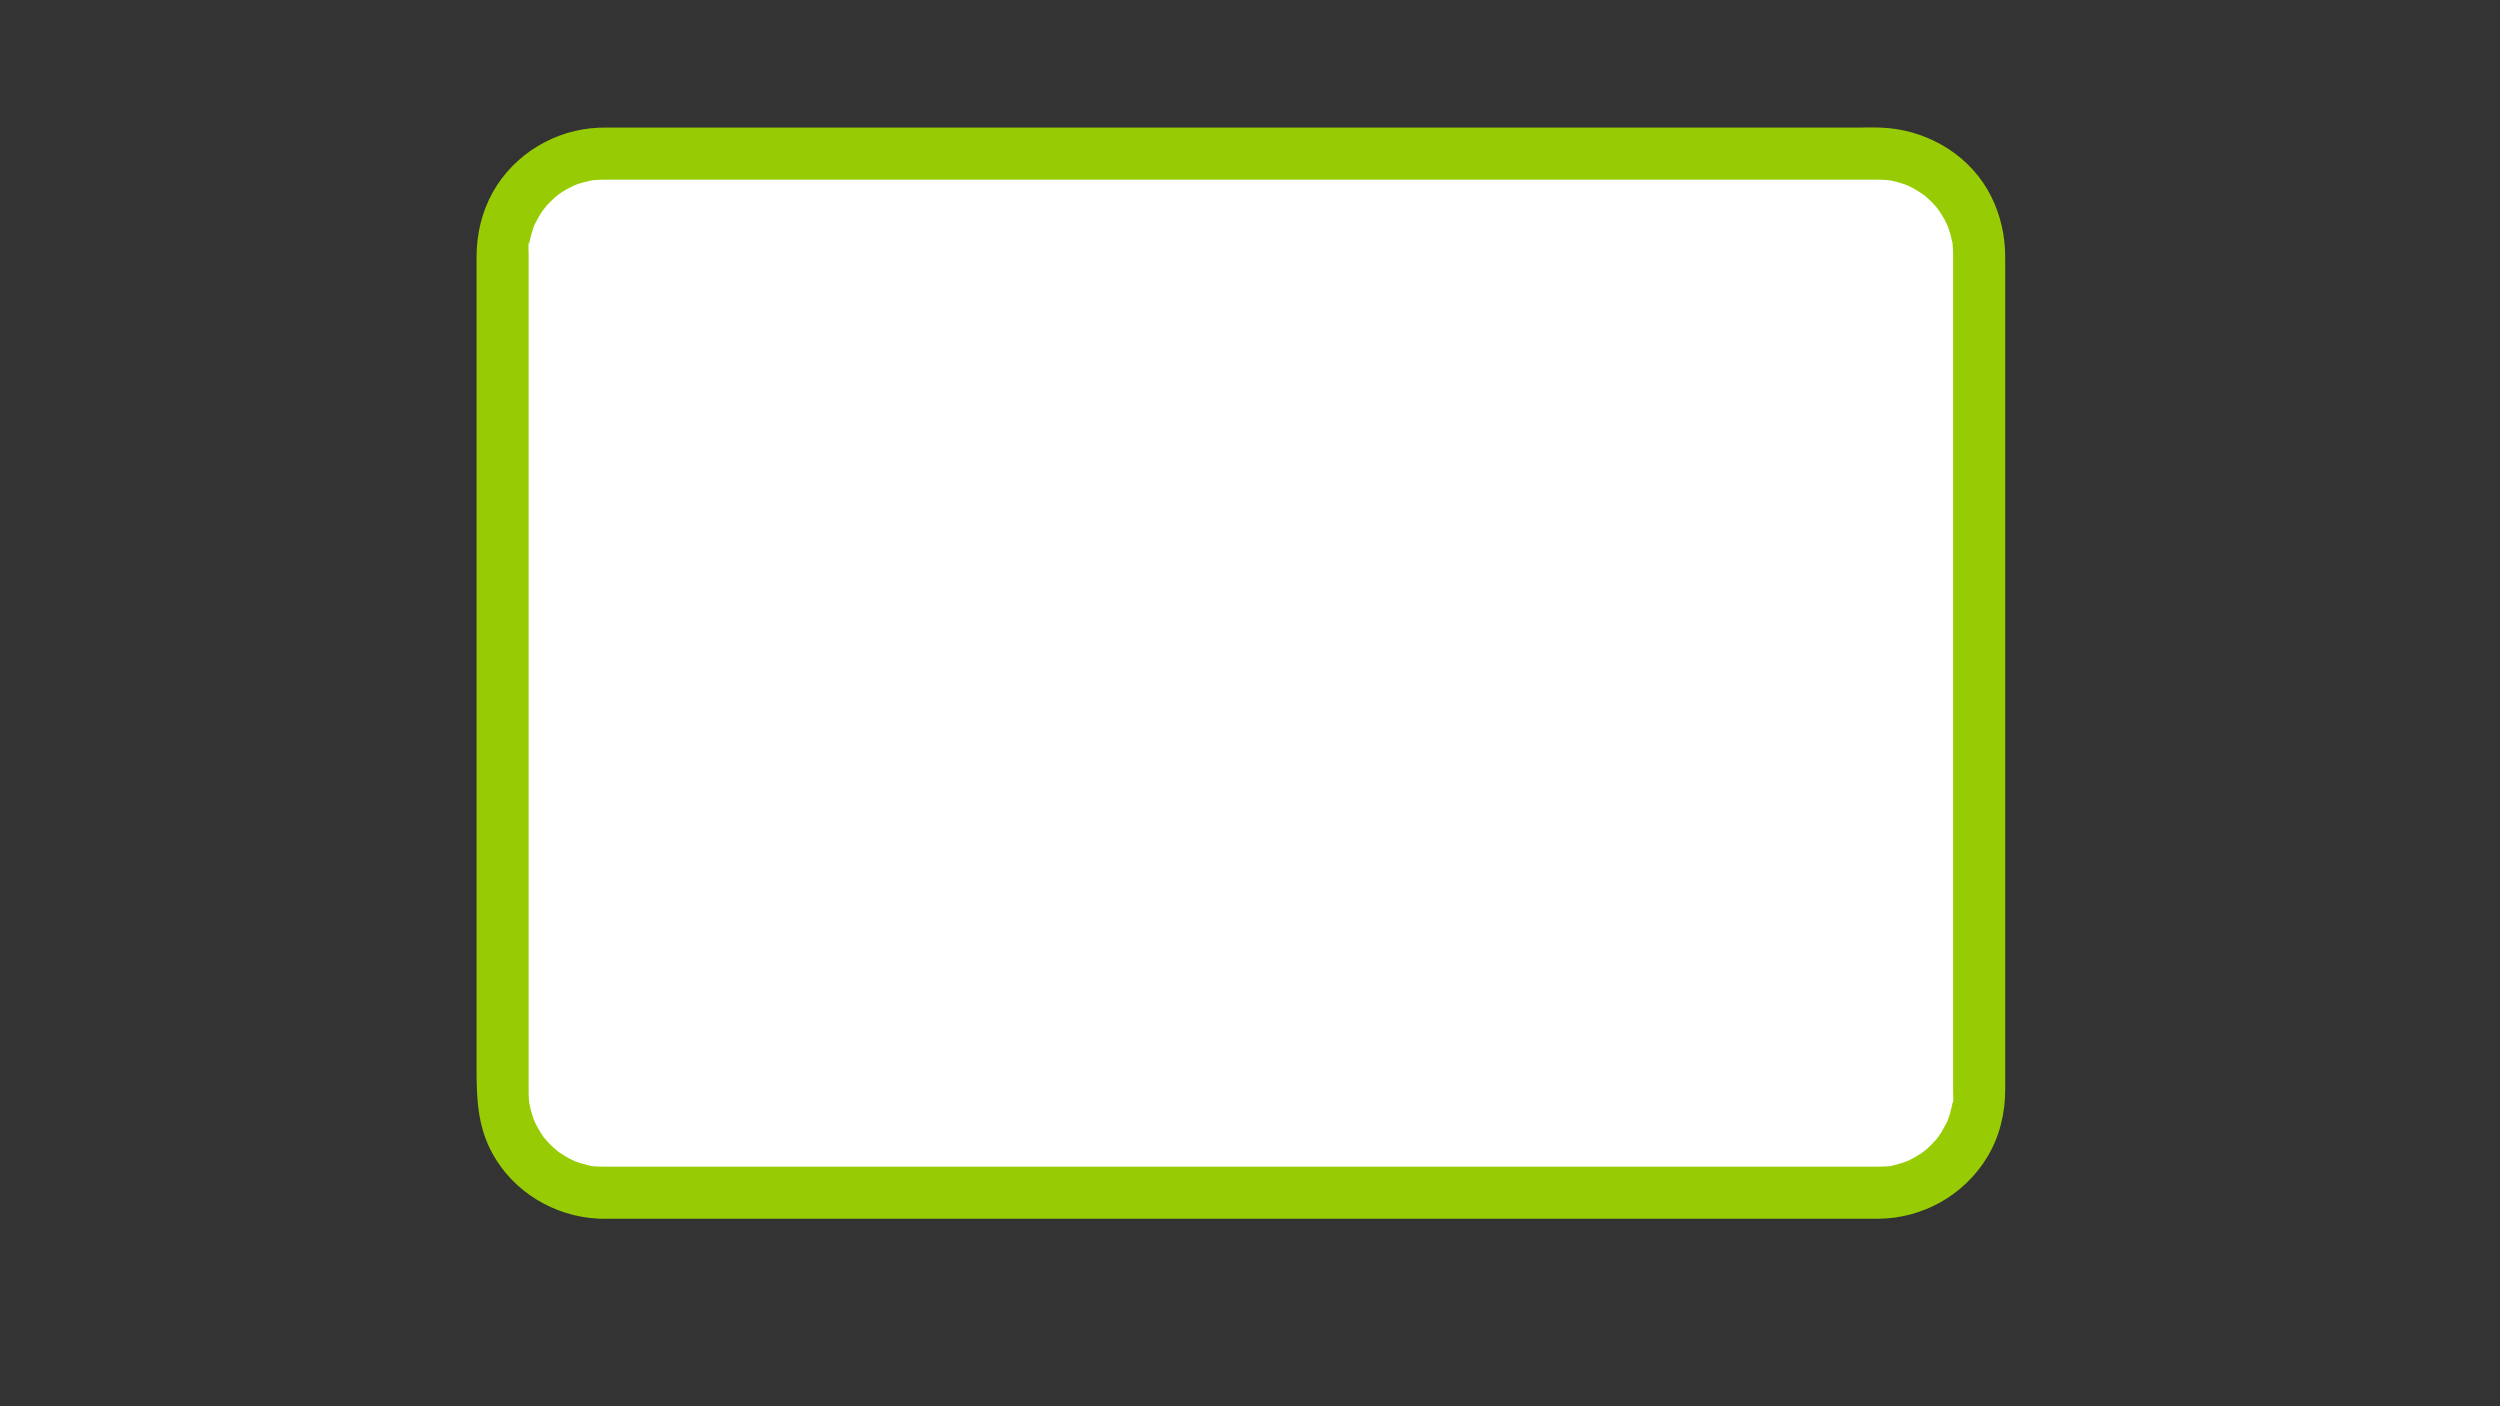<?xml version="1.0" encoding="UTF-8"?> <!-- Generator: Adobe Illustrator 24.0.1, SVG Export Plug-In . SVG Version: 6.00 Build 0) --> <svg xmlns="http://www.w3.org/2000/svg" xmlns:xlink="http://www.w3.org/1999/xlink" id="Слой_1" x="0px" y="0px" viewBox="0 0 1920 1080" style="enable-background:new 0 0 1920 1080;" xml:space="preserve"><rect x="0" y="0" width="1920" height="1080" fill="#333333" stroke="none"/> <style type="text/css"> .st0{fill:#FFFFFF;} .st1{fill:#97CC04;} </style> <g> <path class="st0" d="M1442.88,916H463.13c-42.42,0-77.13-34.71-77.13-77.13V195.13c0-42.42,34.71-77.13,77.13-77.13h979.75 c42.42,0,77.13,34.71,77.13,77.13v643.75C1520,881.29,1485.29,916,1442.88,916z"></path> <g> <path class="st1" d="M1442.88,896c-6.9,0-13.79,0-20.69,0c-19,0-38,0-57,0c-28.72,0-57.44,0-86.16,0c-35.65,0-71.3,0-106.94,0 c-40.15,0-80.31,0-120.46,0c-42.13,0-84.26,0-126.39,0c-41.76,0-83.51,0-125.27,0c-38.47,0-76.95,0-115.42,0 c-32.85,0-65.7,0-98.55,0c-24.7,0-49.4,0-74.09,0c-14.02,0-28.03,0-42.05,0c-2.21,0-4.42,0.02-6.64,0c-0.03,0-0.06,0-0.09,0 c-1.58-0.01-3.16-0.05-4.74-0.15c-1.04-0.06-2.08-0.17-3.12-0.26c-3.48-0.29,0.69,0.15,0.71,0.1c-0.19,0.52-9.73-2.26-10.4-2.47 c-1.44-0.45-2.86-0.98-4.28-1.48c-3.42-1.2,0.02,0.01,0.61,0.29c-0.9-0.43-1.81-0.83-2.71-1.28c-3.12-1.55-6.13-3.3-9.01-5.25 c-1.59-1.08-3.37-2.57-0.74-0.39c-1.52-1.27-3.05-2.52-4.5-3.86c-2.55-2.36-4.85-4.91-7.12-7.54c-2.29-2.65,1.82,2.85-0.9-1.28 c-0.96-1.45-1.93-2.89-2.82-4.38c-0.89-1.5-1.73-3.02-2.52-4.58c-0.8-1.58-2.22-5.13-0.78-1.36c-1.27-3.31-2.41-6.64-3.26-10.08 c-0.43-1.74-0.68-3.52-1.1-5.25c-0.59-2.41,0.22,1.57,0.14,1.49c-0.25-0.25-0.27-2.55-0.32-3.1c-0.17-2.11-0.24-4.21-0.26-6.33 c-0.01-0.82,0-1.65,0-2.47c0-5.49,0-10.99,0-16.48c0-23.46,0-46.92,0-70.38c0-35.29,0-70.58,0-105.87c0-41.27,0-82.54,0-123.81 c0-41.4,0-82.8,0-124.2c0-35.82,0-71.64,0-107.46c0-24.05,0-48.1,0-72.15c0-5.85,0-11.7,0-17.55c0-1.06-0.01-2.12,0-3.18 c0.01-1.85-0.71-8.39,0.57-9.57c0.08-0.08-0.73,3.91-0.14,1.49c0.24-0.99,0.37-2.02,0.59-3.02c0.32-1.49,0.69-2.97,1.1-4.44 c0.48-1.7,1.01-3.39,1.6-5.05c0.34-0.95,0.73-1.87,1.07-2.82c-0.5,1.37-1.3,2.79-0.21,0.65c1.47-2.89,2.94-5.75,4.68-8.49 c0.93-1.47,1.95-2.87,2.93-4.3c-2.47,3.56,0.44-0.48,1.54-1.72c2.14-2.4,4.43-4.66,6.85-6.78c1.48-1.3,4.36-3.13,1.16-1.05 c1.66-1.08,3.24-2.28,4.92-3.33c2.98-1.86,6.11-3.32,9.23-4.91c-3.05,1.55-1.07,0.44,0.81-0.23c1.9-0.68,3.83-1.28,5.79-1.81 c1.72-0.46,3.46-0.86,5.21-1.21c0.16-0.03,2.25-0.47,2.27-0.41c0.02,0.06-5.09,0.48-0.71,0.1c2.62-0.23,5.23-0.38,7.86-0.4 c1.9-0.02,3.8,0,5.7,0c13.48,0,26.96,0,40.44,0c24.27,0,48.55,0,72.82,0c32.7,0,65.4,0,98.1,0c38.3,0,76.59,0,114.89,0 c41.49,0,82.98,0,124.48,0c42.16,0,84.32,0,126.48,0c40.47,0,80.93,0,121.4,0c35.88,0,71.76,0,107.63,0c28.94,0,57.89,0,86.83,0 c19.48,0,38.96,0,58.45,0c7.49,0,14.98-0.06,22.47,0c1.07,0.01,2.14,0.02,3.21,0.06c1.57,0.07,3.13,0.2,4.69,0.34 c4.39,0.38-0.73-0.04-0.71-0.1c0.03-0.09,2.78,0.51,3.03,0.56c3.48,0.71,6.9,1.68,10.25,2.87c1.88,0.67,3.86,1.78,0.81,0.23 c1.78,0.91,3.61,1.7,5.36,2.66c3.08,1.68,5.86,3.69,8.79,5.59c-2.82-1.82-0.9-0.72,0.6,0.57c1.5,1.29,2.95,2.63,4.35,4.03 c1.22,1.22,2.4,2.49,3.54,3.79c1.15,1.32,3.31,4.42,1.05,1.16c1.98,2.86,3.92,5.73,5.59,8.79c0.83,1.52,1.48,3.18,2.34,4.68 c1.1,1.91-0.46-1.15-0.53-1.33c0.34,0.94,0.73,1.87,1.07,2.82c1.19,3.34,2.15,6.77,2.87,10.25c0.11,0.52,0.68,2.36,0.56,3.03 c0.01-0.06-0.39-3.87-0.19-1.48c0.15,1.82,0.35,3.63,0.42,5.46c0.04,1.08,0.06,2.15,0.06,3.23c0.01,0.92,0,1.84,0,2.76 c0,15.7,0,31.39,0,47.09c0,30.32,0,60.63,0,90.95c0,39.12,0,78.24,0,117.35c0,42.07,0,84.14,0,126.21c0,39.17,0,78.34,0,117.51 c0,30.53,0,61.06,0,91.59c0,15.75,0,31.49,0,47.24c0,0.95,0.01,1.91,0,2.86c-0.01,1.6,0.65,8.29-0.57,9.53 c0.71-0.72,0.62-3.54,0.01-0.73c-0.16,0.75-0.29,1.51-0.46,2.26c-0.38,1.74-0.81,3.47-1.31,5.18c-0.49,1.7-1.08,3.36-1.66,5.03 c-0.25,0.71-0.55,1.4-0.81,2.11c0.07-0.18,1.63-3.24,0.53-1.33c-1.74,3.03-3.11,6.21-5,9.17c-0.93,1.46-1.99,2.84-2.93,4.3 c1.82-2.82,0.72-0.9-0.57,0.6c-2.25,2.62-4.68,5.1-7.26,7.4c-1.11,0.99-2.26,1.92-3.4,2.87c3.75-3.11-0.36,0.14-1.36,0.8 c-2.91,1.93-5.95,3.58-9.07,5.17c-0.67,0.34-1.37,0.61-2.04,0.95c0.16-0.08,3.44-1.22,1.31-0.57c-1.68,0.51-3.31,1.23-4.99,1.75 c-0.67,0.21-10.21,2.99-10.4,2.47c-0.02-0.05,3.92-0.39,1.48-0.19c-0.78,0.06-1.55,0.17-2.33,0.23 C1447.08,895.92,1444.98,895.98,1442.88,896c-10.46,0.11-20.49,9.12-20,20c0.48,10.74,8.79,20.11,20,20 c33.88-0.35,65.53-18.13,83.18-47.12c9.55-15.67,13.92-33.73,13.94-51.98c0.02-14.93,0-29.85,0-44.78c0-30.26,0-60.52,0-90.78 c0-39.3,0-78.6,0-117.9c0-42.62,0-85.25,0-127.87c0-39.54,0-79.08,0-118.62c0-30.74,0-61.49,0-92.23c0-15.64,0-31.29,0-46.93 c0-16.39-3.4-32.06-10.7-46.78c-15.06-30.38-46.08-49.61-79.35-52.67c-8.81-0.81-17.87-0.33-26.7-0.33c-18.92,0-37.85,0-56.77,0 c-28.72,0-57.43,0-86.15,0c-36.08,0-72.17,0-108.25,0c-40.71,0-81.42,0-122.13,0c-42.52,0-85.03,0-127.55,0 c-42.08,0-84.15,0-126.23,0c-38.66,0-77.31,0-115.97,0c-32.96,0-65.92,0-98.87,0c-24.36,0-48.72,0-73.08,0 c-13.36,0-26.71,0-40.07,0c-2.74,0-5.48-0.05-8.22,0.06c-33.56,1.35-65.09,20.17-81.52,49.63c-8.52,15.29-12.42,32.27-12.44,49.69 c0,5.36,0,10.73,0,16.09c0,23.53,0,47.07,0,70.6c0,35.78,0,71.55,0,107.33c0,41.86,0,83.73,0,125.59c0,41.69,0,83.38,0,125.07 c0,35.82,0,71.63,0,107.45c0,23.6,0,47.2,0,70.8c0,22.81,0.65,44.38,12.07,65.34c16.16,29.66,47.59,48.53,81.1,50.24 c2.97,0.15,5.94,0.1,8.91,0.1c13.3,0,26.6,0,39.91,0c24.32,0,48.64,0,72.95,0c32.93,0,65.85,0,98.78,0c38.64,0,77.27,0,115.91,0 c42.07,0,84.13,0,126.2,0c42.52,0,85.04,0,127.56,0c40.72,0,81.45,0,122.17,0c35.96,0,71.93,0,107.89,0c28.9,0,57.8,0,86.7,0 c19.03,0,38.06,0,57.09,0c6.54,0,13.08,0,19.63,0c10.46,0,20.48-9.2,20-20C1462.39,905.16,1454.09,896,1442.88,896z"></path> </g> </g> </svg> 